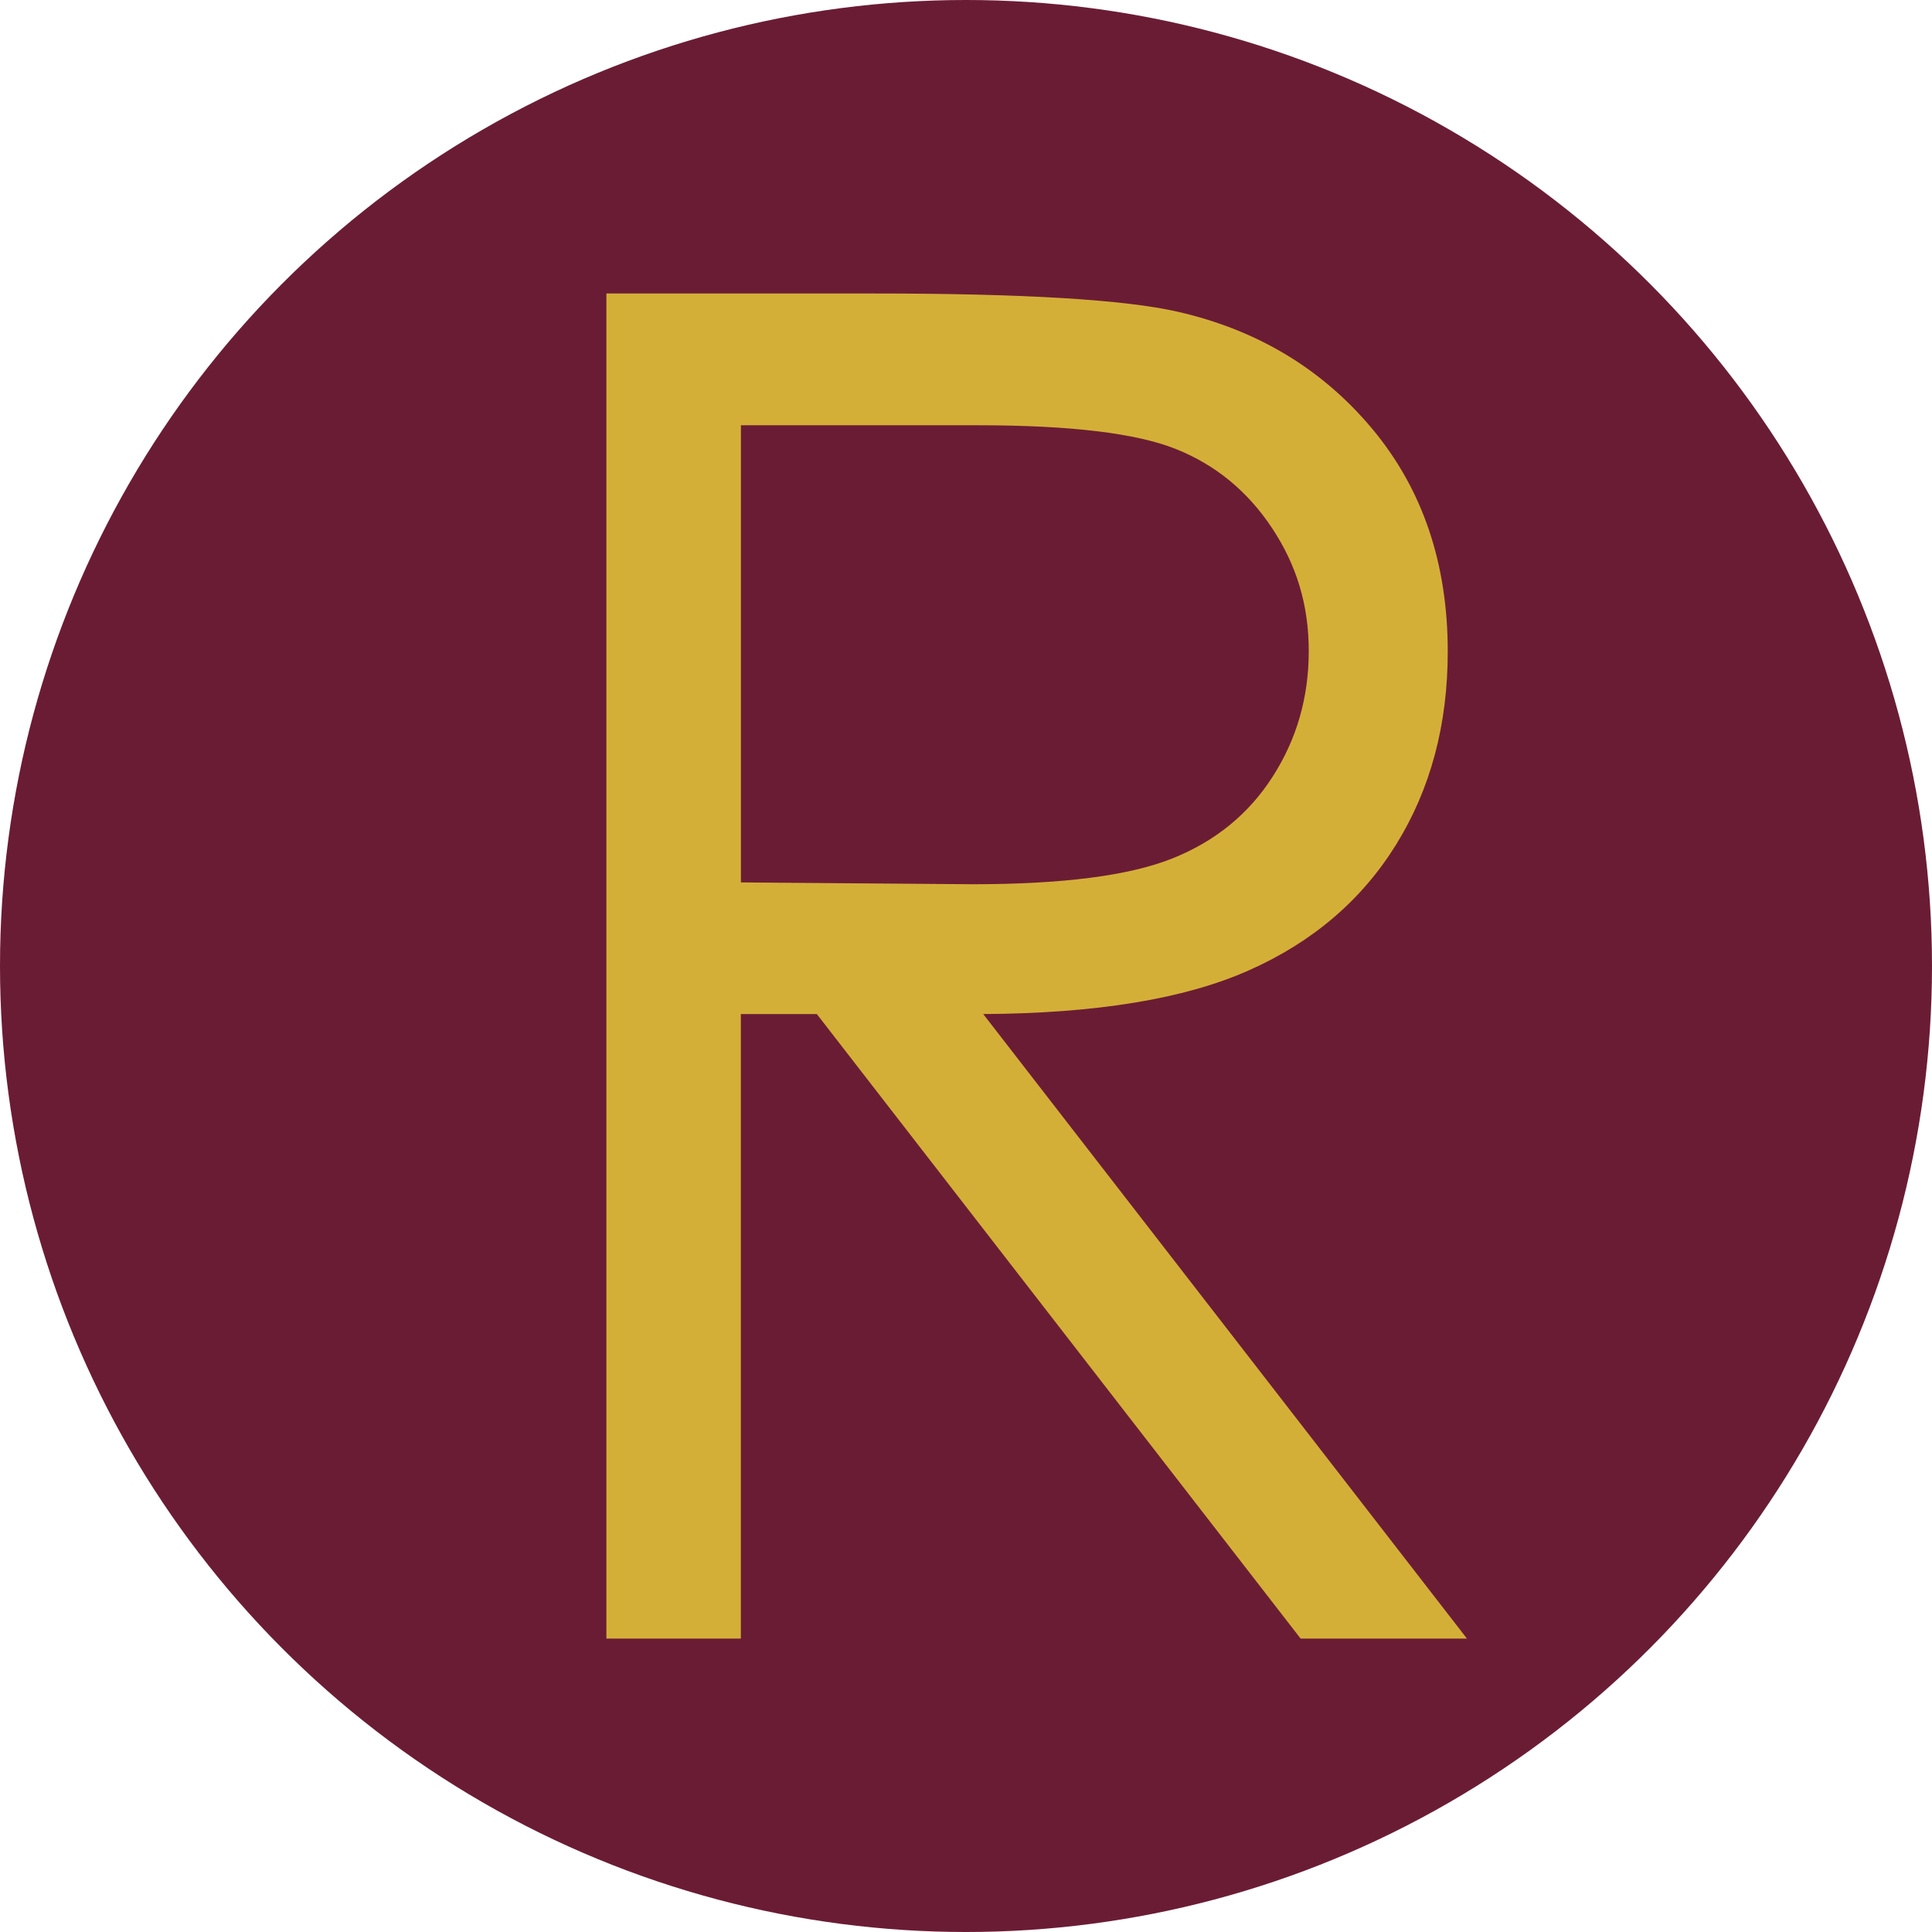 <?xml version="1.0" encoding="UTF-8"?><svg id="Ebene_1" xmlns="http://www.w3.org/2000/svg" viewBox="0 0 254.5 254.5"><defs><style>.cls-1{fill:#6b1c35;}.cls-2{fill:#d4af37;}</style></defs><circle class="cls-1" cx="127.25" cy="127.25" r="127.25"/><path class="cls-2" d="m79.89,38.66h35.29c19.67,0,33.01.81,39.99,2.41,10.52,2.41,19.07,7.58,25.66,15.5,6.58,7.92,9.88,17.67,9.88,29.25,0,9.65-2.27,18.13-6.81,25.45-4.54,7.32-11.02,12.85-19.45,16.58-8.43,3.74-20.08,5.65-34.93,5.73l63.72,82.27h-21.91l-63.73-82.27h-10.01v82.27h-17.71V38.66Zm17.71,17.35v60.23l30.52.24c11.82,0,20.57-1.12,26.24-3.37,5.67-2.25,10.1-5.84,13.27-10.78,3.18-4.94,4.77-10.46,4.77-16.56s-1.61-11.34-4.83-16.2c-3.22-4.86-7.44-8.33-12.67-10.42-5.23-2.09-13.92-3.13-26.06-3.13h-31.25Z"/></svg>